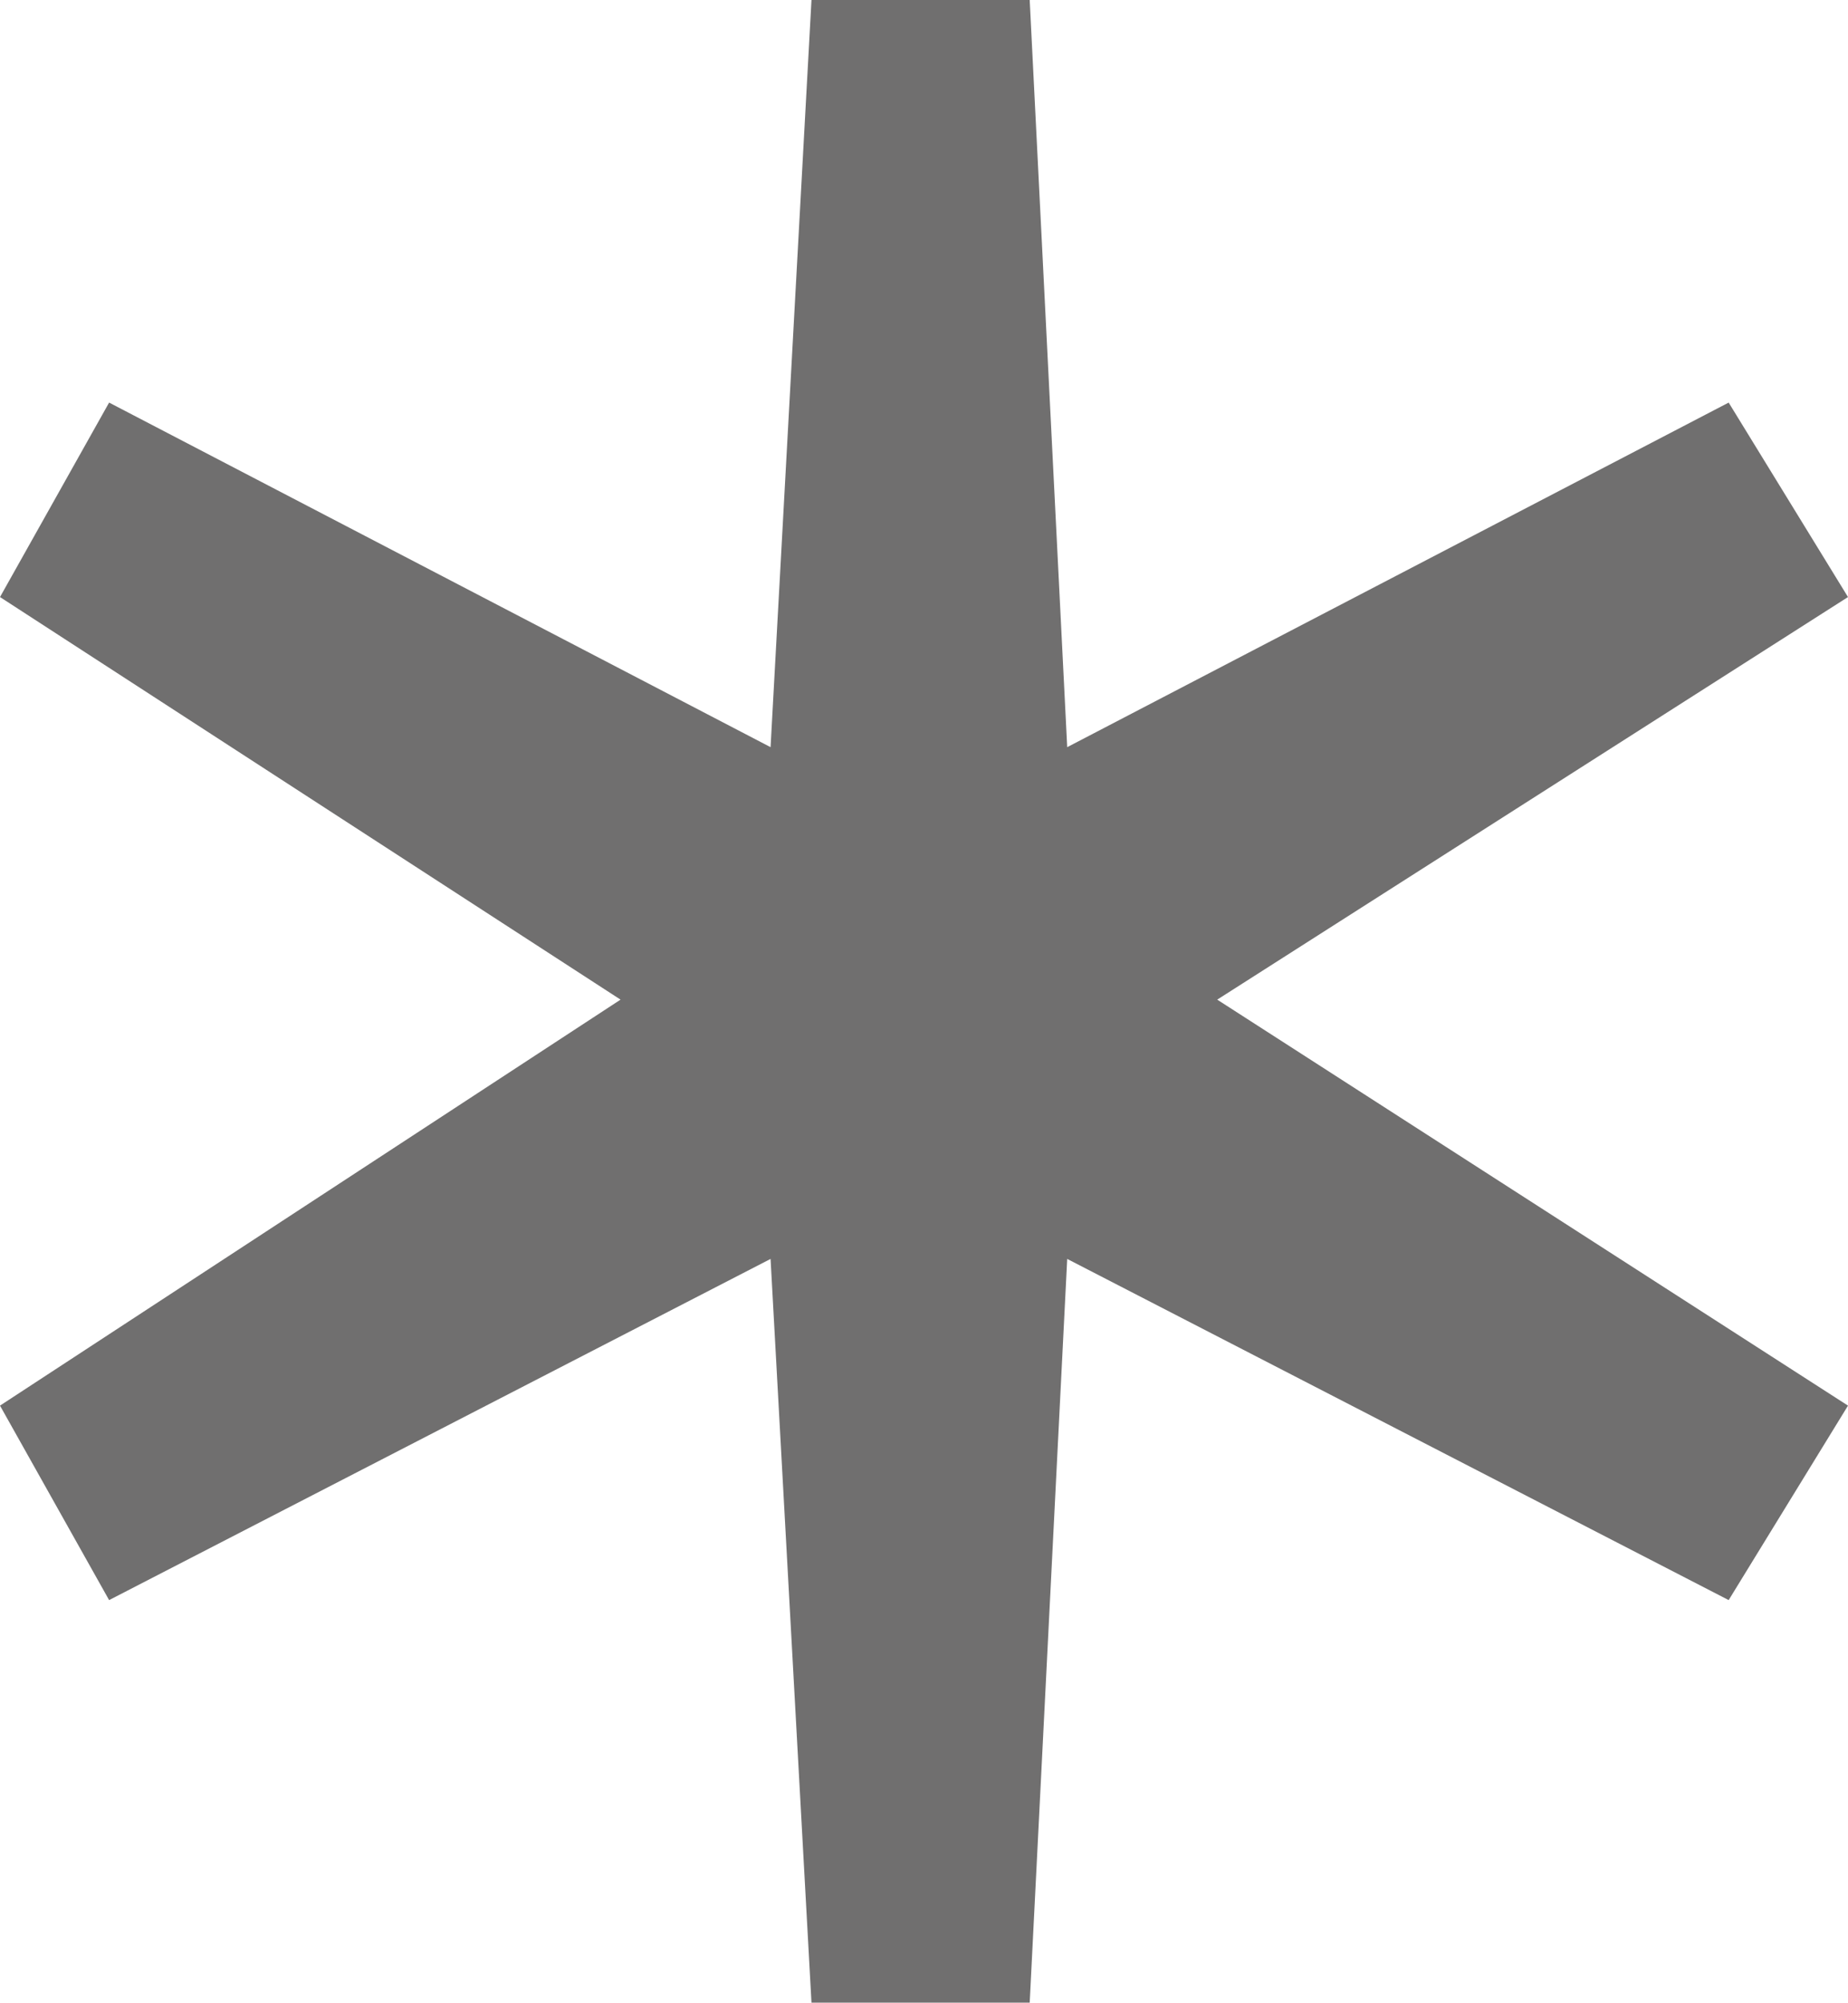 <svg xmlns="http://www.w3.org/2000/svg" viewBox="0 0 5.42 5.87"><defs><style>.cls-1{fill:#706f6f;}</style></defs><title>surgelati</title><g id="Livello_2" data-name="Livello 2"><g id="Livello_1-2" data-name="Livello 1"><polygon class="cls-1" points="5.42 1.75 5.07 1.18 3.13 2.19 3.02 0 2.38 0 2.26 2.19 0.32 1.18 0 1.75 1.82 2.93 0 4.12 0.32 4.69 2.26 3.69 2.38 5.87 3.02 5.87 3.13 3.69 5.07 4.69 5.42 4.12 3.57 2.93 5.42 1.75"/></g></g></svg>